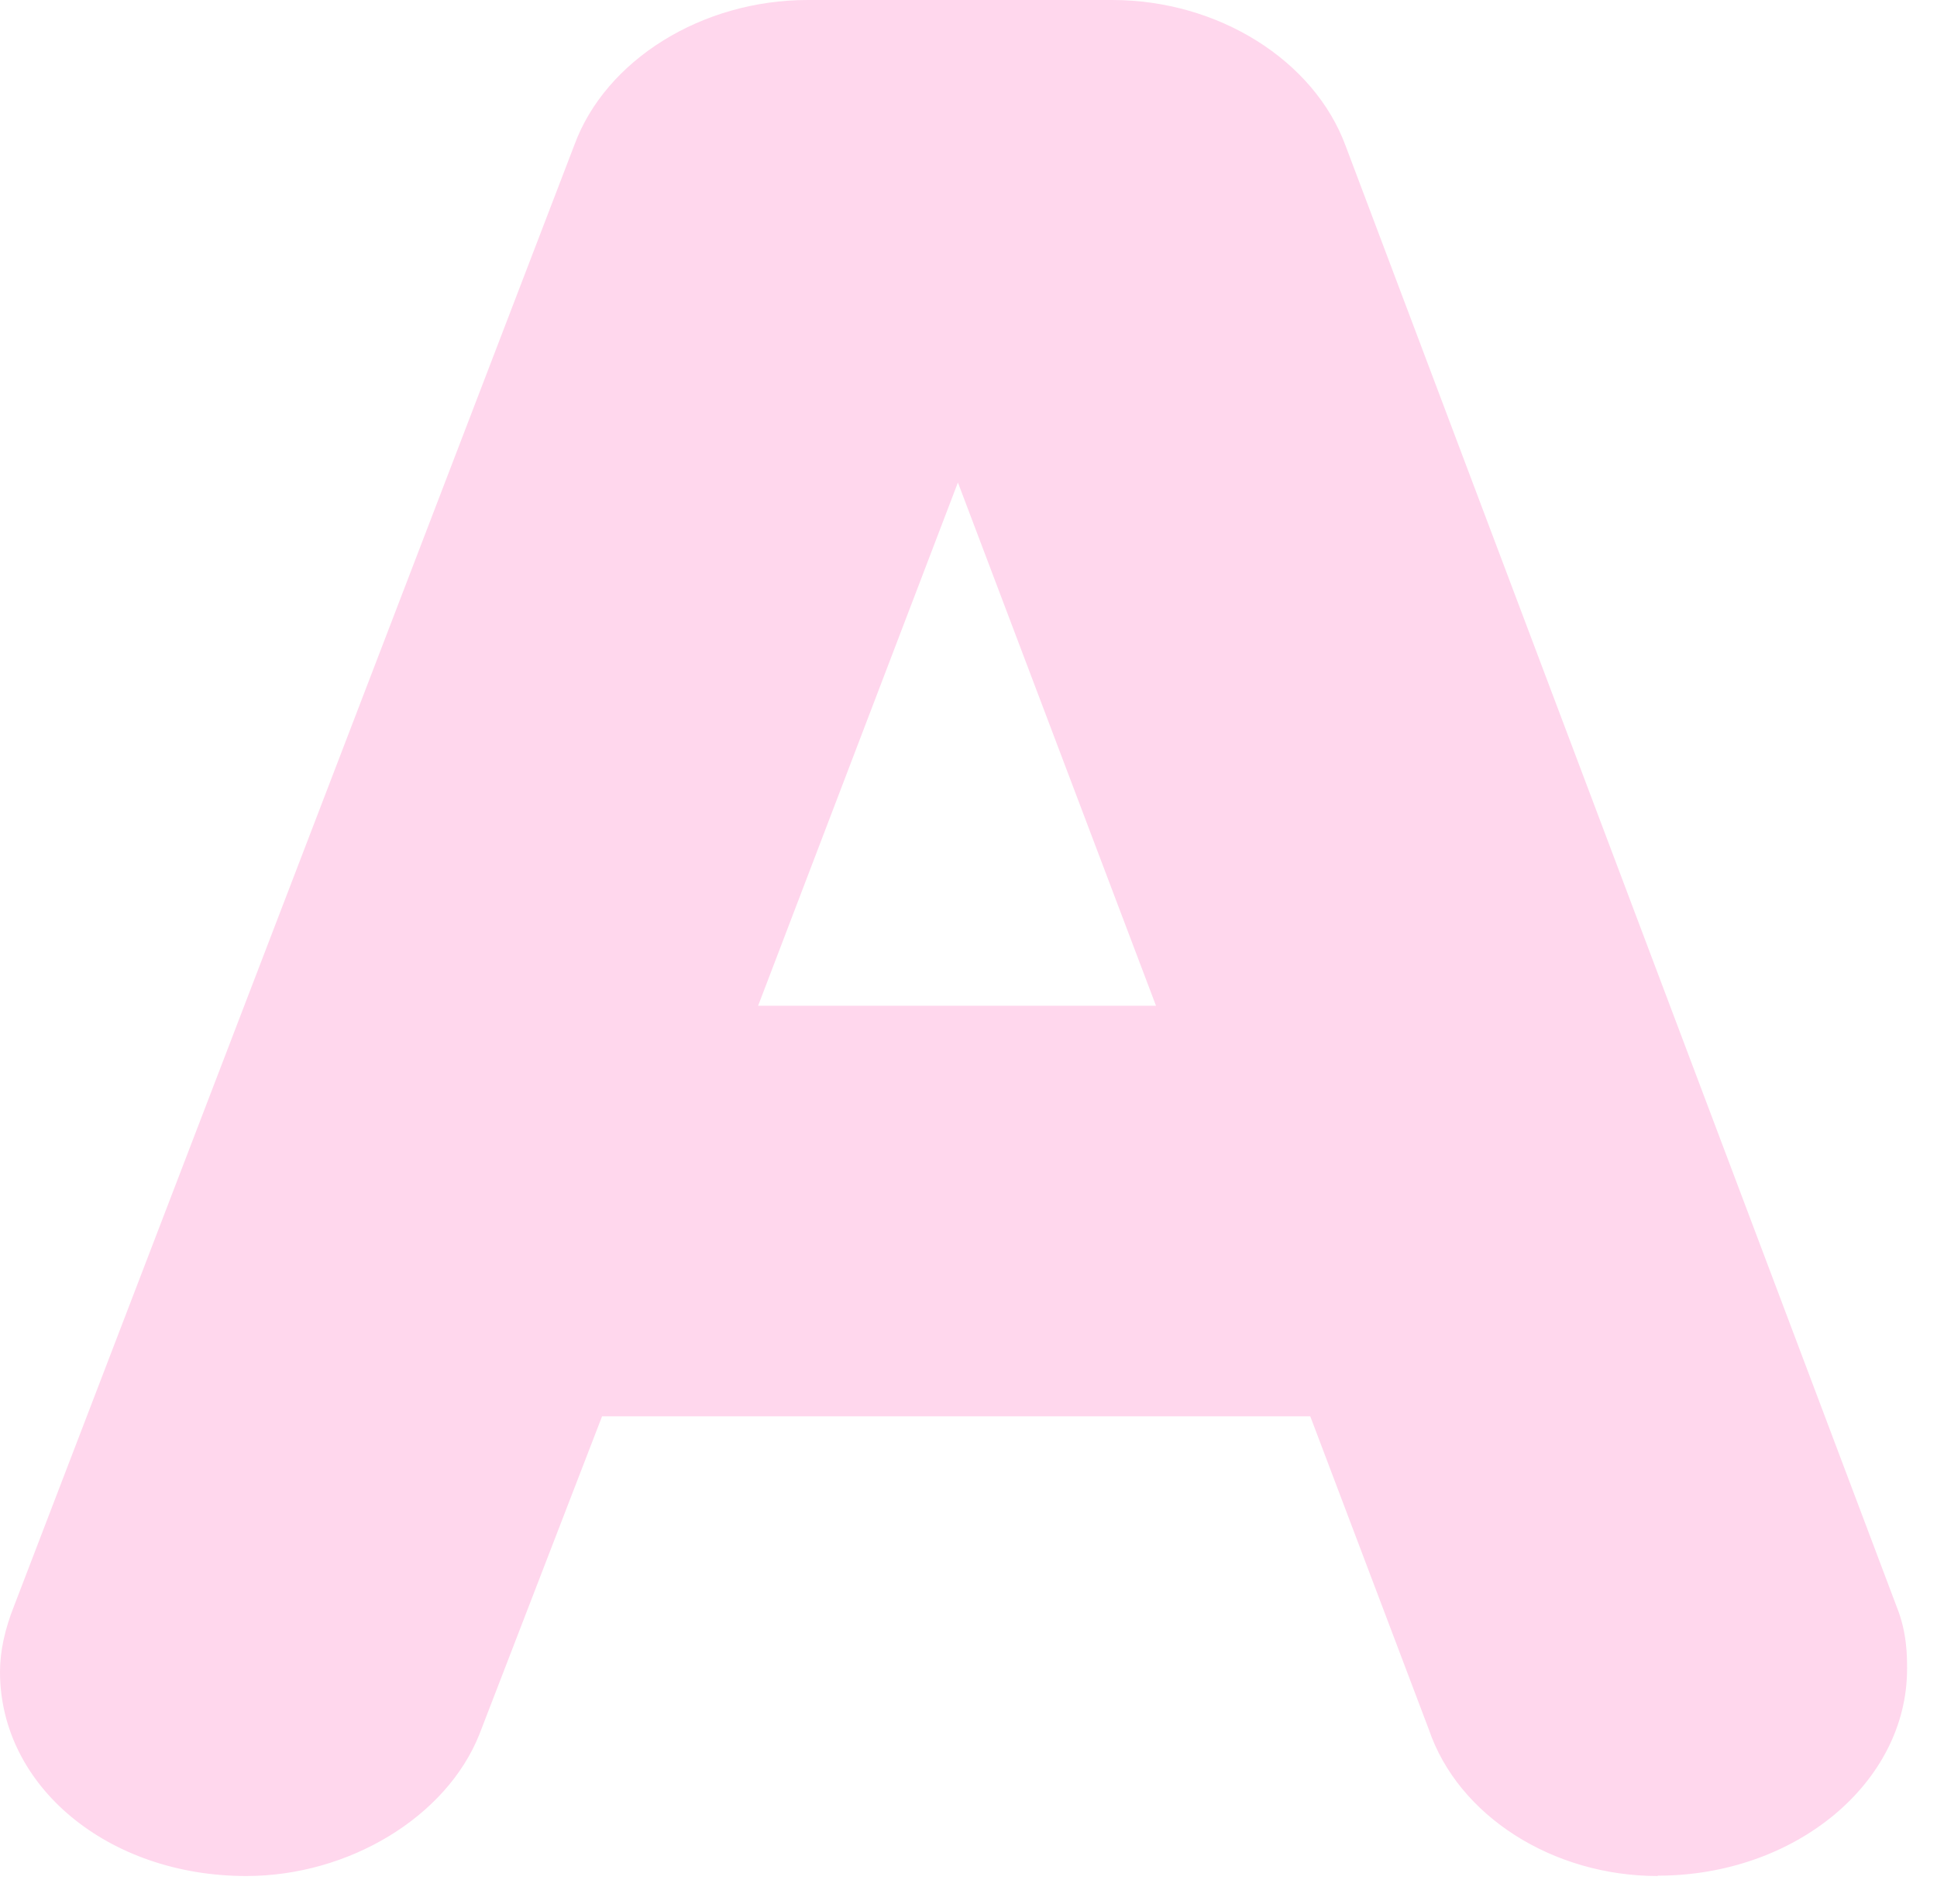 <?xml version="1.0" encoding="utf-8"?>
<svg xmlns="http://www.w3.org/2000/svg" fill="none" height="100%" overflow="visible" preserveAspectRatio="none" style="display: block;" viewBox="0 0 60 59" width="100%">
<path d="M51.35 58.125C48.092 58.125 45.173 56.259 44.264 53.597L40.586 43.881H18.65L14.85 53.733C13.832 56.293 10.805 58.125 7.628 58.125C3.353 58.125 0 55.349 0 51.799C0 51.162 0.149 50.48 0.434 49.763L17.795 4.483C18.759 1.866 21.732 0 25.017 0H34.45C37.735 0 40.708 1.866 41.685 4.528L58.761 49.808C59.073 50.593 59.073 51.321 59.073 51.708C59.073 55.235 55.612 58.114 51.35 58.114V58.125ZM49.707 52.197C49.707 52.197 49.721 52.243 49.734 52.277L49.707 52.197ZM53.331 51.276V51.31C53.331 51.31 53.331 51.287 53.331 51.276ZM23.469 31.162H35.808L29.672 14.949L23.483 31.162H23.469Z" fill="#FFD7ED" id="Vector"/>
</svg>